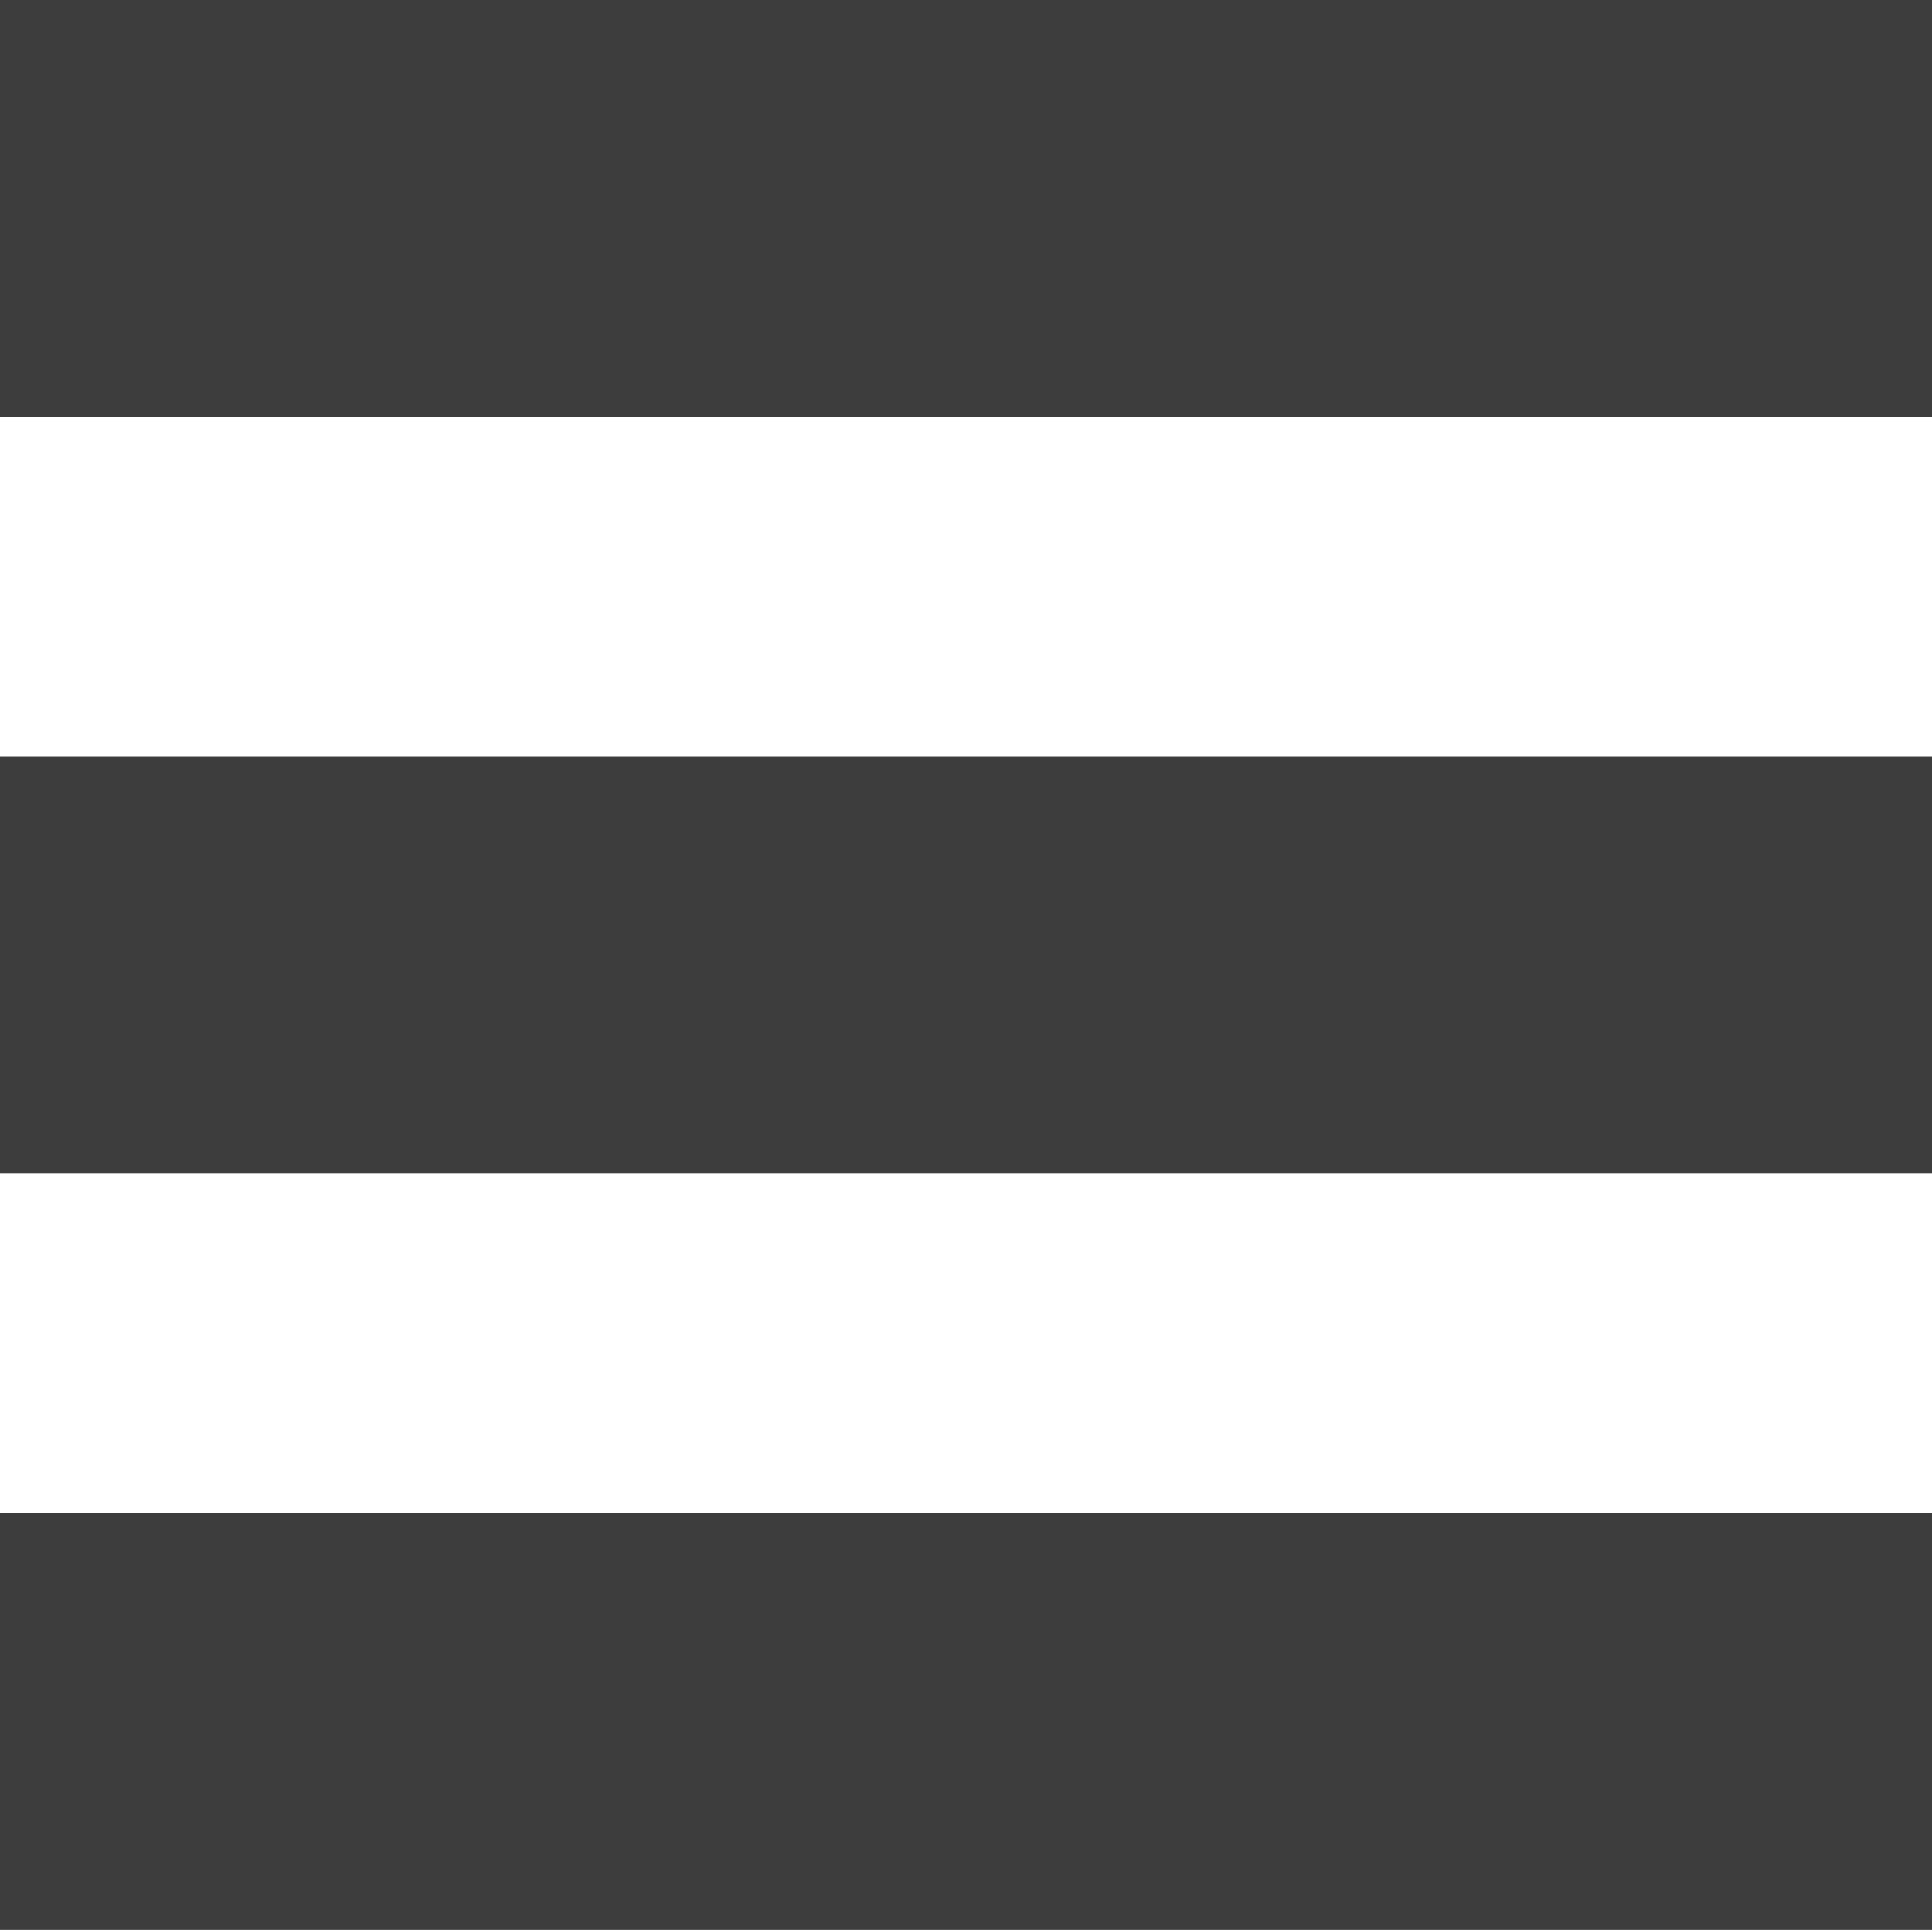 <?xml version="1.0" encoding="utf-8"?>
<!-- Generator: Adobe Illustrator 22.0.1, SVG Export Plug-In . SVG Version: 6.00 Build 0)  -->
<svg version="1.1" id="Ebene_1" xmlns="http://www.w3.org/2000/svg" xmlns:xlink="http://www.w3.org/1999/xlink" x="0px" y="0px"
	 viewBox="0 0 79.2 79.1" style="enable-background:new 0 0 79.2 79.1;" xml:space="preserve">
<style type="text/css">
	.st0{fill:#3D3D3D;}
</style>
<rect y="62" class="st0" width="79.2" height="17.1"/>
<rect class="st0" width="79.2" height="17.1"/>
<rect y="31" class="st0" width="79.2" height="17.1"/>
</svg>
